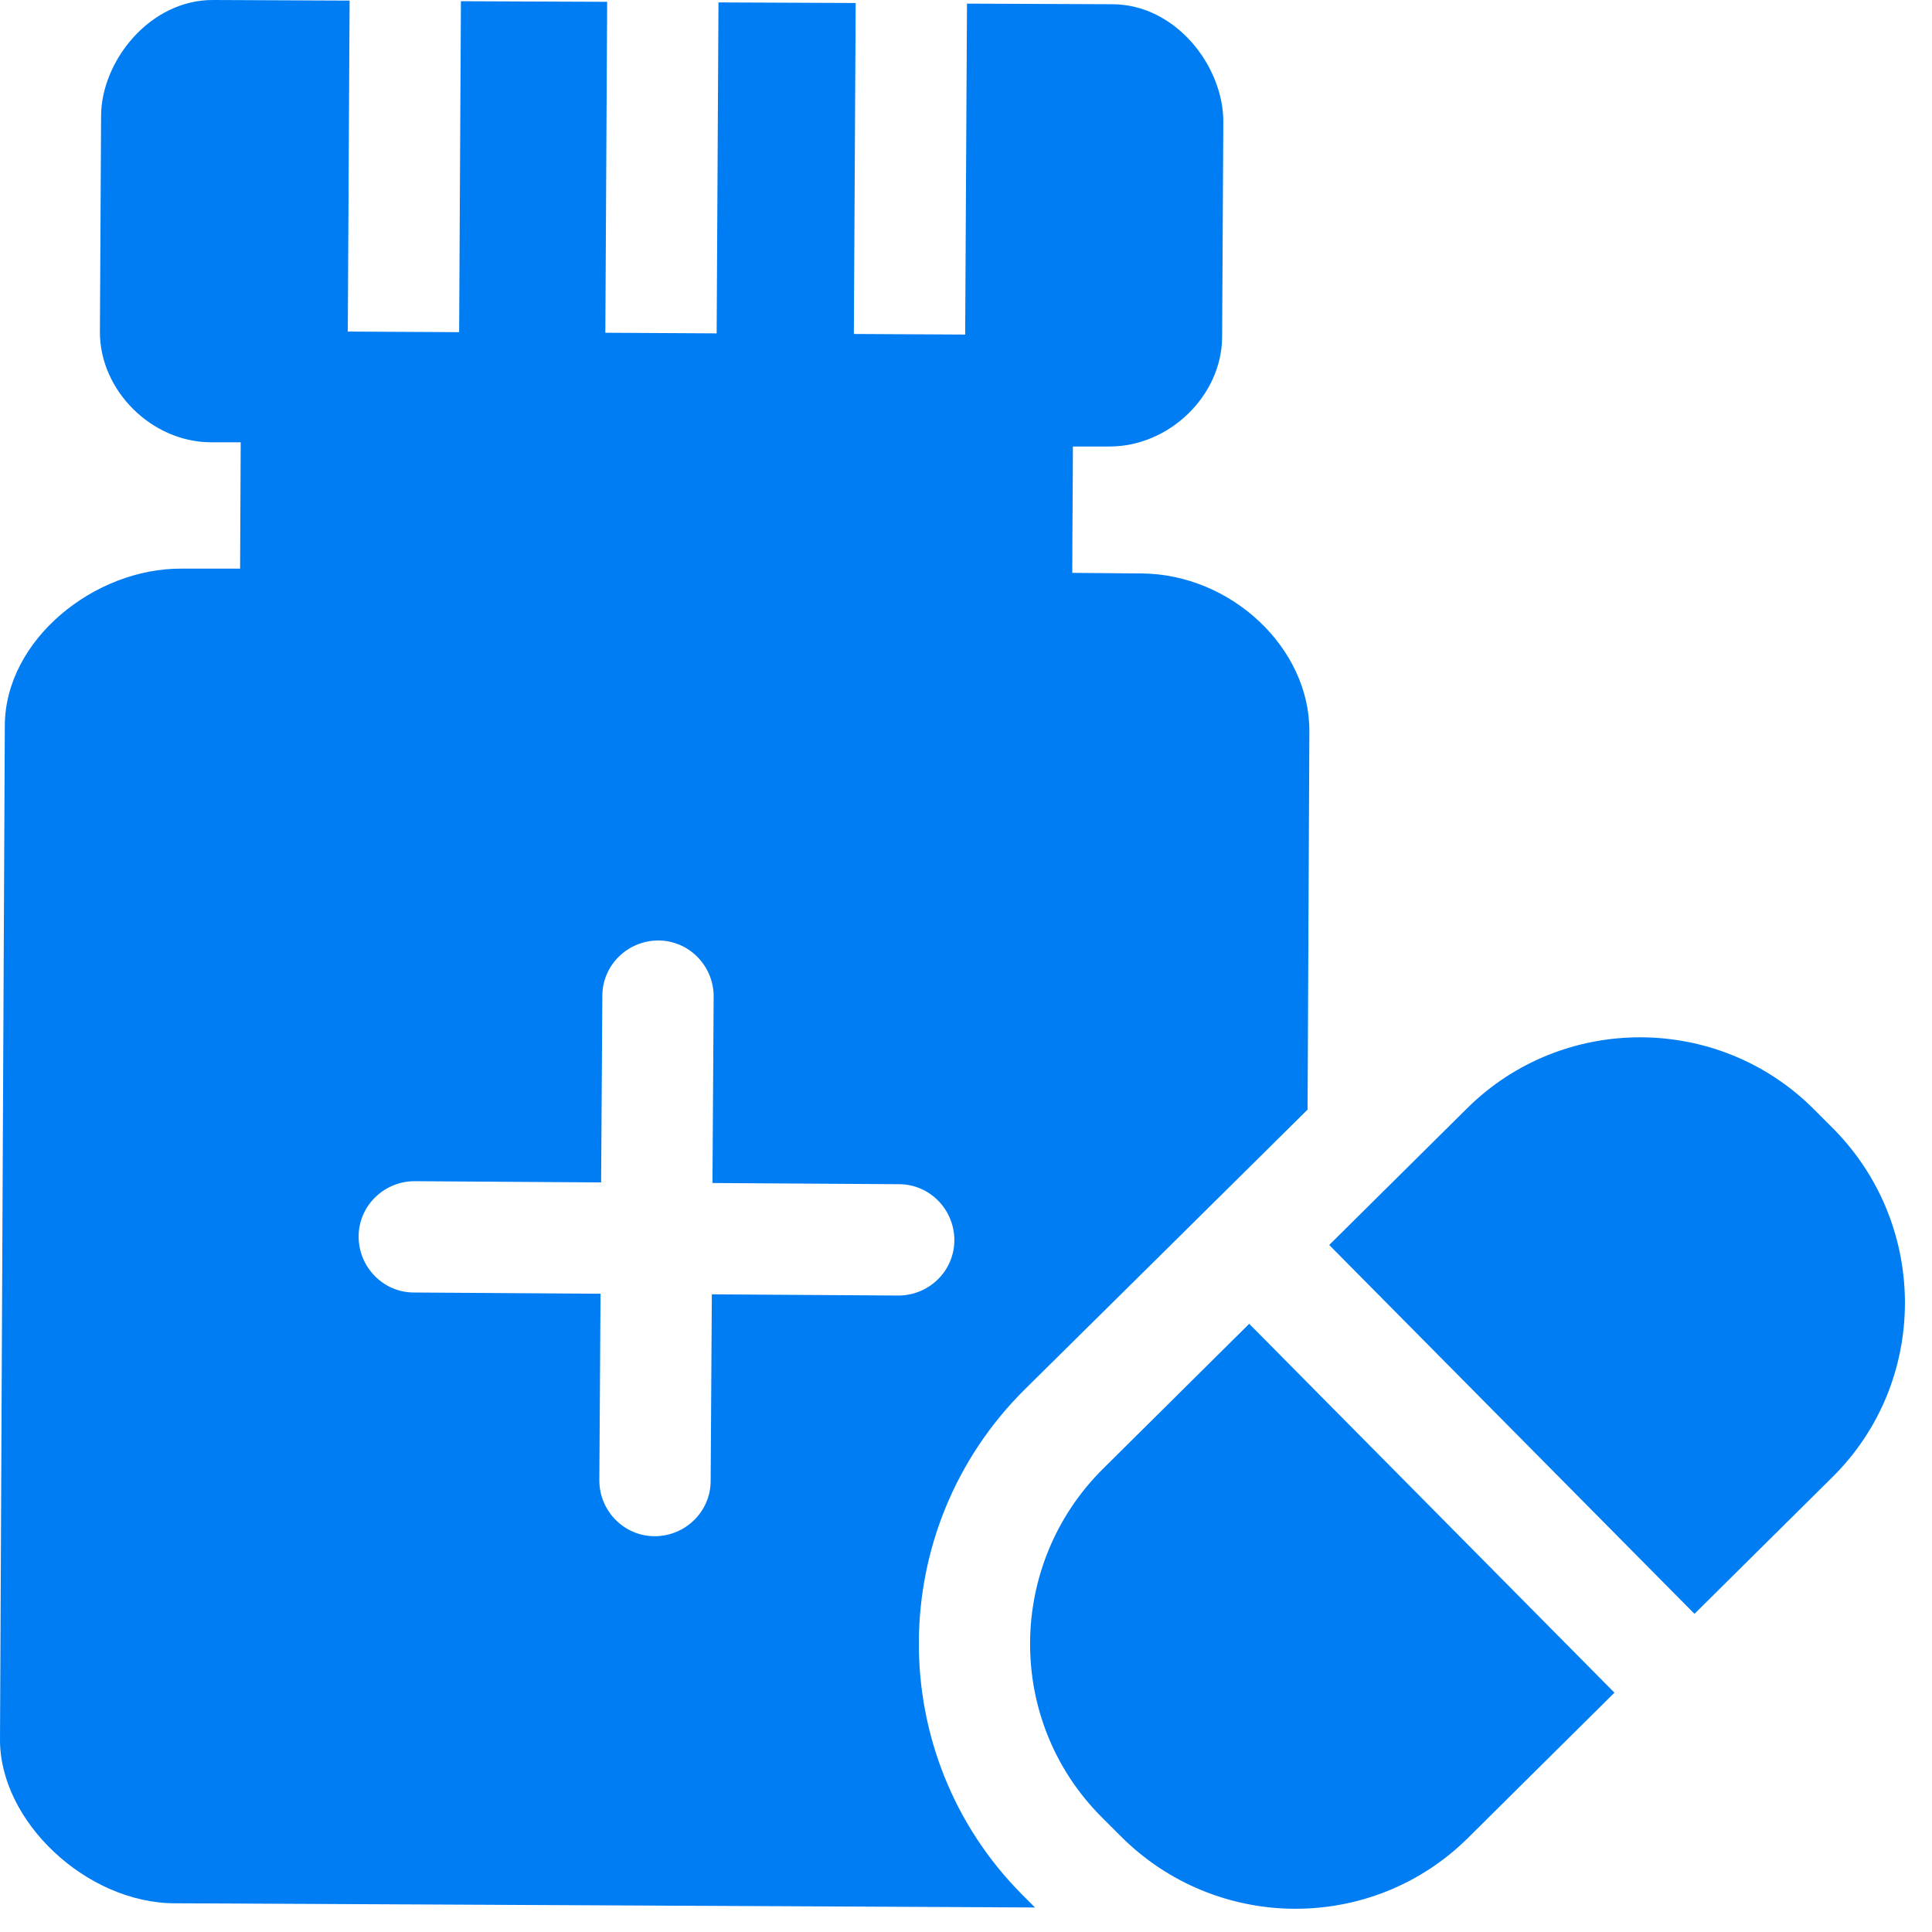 <svg width="65" height="65" viewBox="0 0 65 65" fill="none" xmlns="http://www.w3.org/2000/svg">
<path d="M34.477 46.745C38.1 43.161 41.258 40.044 43.992 37.331L44.052 24.617C44.072 21.803 41.42 19.313 38.404 19.293L36.076 19.273C36.076 17.977 36.096 16.277 36.096 15.022H37.331C39.335 15.022 41.096 13.321 41.117 11.357L41.157 4.09C41.157 2.227 39.558 0.142 37.412 0.142L32.533 0.122L32.472 11.256L28.727 11.236L28.788 0.101L24.172 0.081L24.111 11.216L20.366 11.195L20.427 0.061L15.507 0.041L15.447 11.175L11.701 11.155L11.762 0.02L7.187 0C5.041 -0.02 3.401 2.065 3.401 3.907L3.361 11.175C3.361 13.139 5.102 14.88 7.106 14.88H8.098L8.078 19.131H6.114C3.179 19.111 0.182 21.52 0.162 24.395L0 58.507C-0.02 61.28 2.915 64.034 5.891 64.034L34.821 64.175L34.396 63.75C29.719 59.053 29.76 51.421 34.477 46.745ZM23.949 43.546L23.909 49.822C23.909 50.854 23.059 51.684 22.026 51.684C20.994 51.684 20.164 50.834 20.164 49.802L20.204 43.526L13.928 43.485C12.896 43.485 12.066 42.635 12.066 41.603C12.066 40.57 12.916 39.74 13.949 39.74L20.224 39.781L20.265 33.505C20.265 32.472 21.115 31.642 22.148 31.642C23.18 31.642 24.01 32.493 24.01 33.525L23.97 39.801L30.245 39.841C31.278 39.841 32.108 40.692 32.108 41.724C32.108 42.757 31.258 43.587 30.225 43.587L23.949 43.546Z" fill="#007DF2"/>
<path d="M61.705 37.999L61.058 37.351C57.839 34.092 52.575 34.092 49.356 37.291L44.72 41.886L57.009 54.296L61.645 49.7C64.884 46.502 64.904 41.258 61.705 37.999Z" fill="#007DF2"/>
<path d="M37.108 49.417C33.869 52.636 33.829 57.879 37.047 61.118L37.695 61.766C40.914 65.005 46.158 65.046 49.397 61.827L54.316 56.948L42.028 44.538L37.108 49.417Z" fill="#007DF2"/>
</svg>
